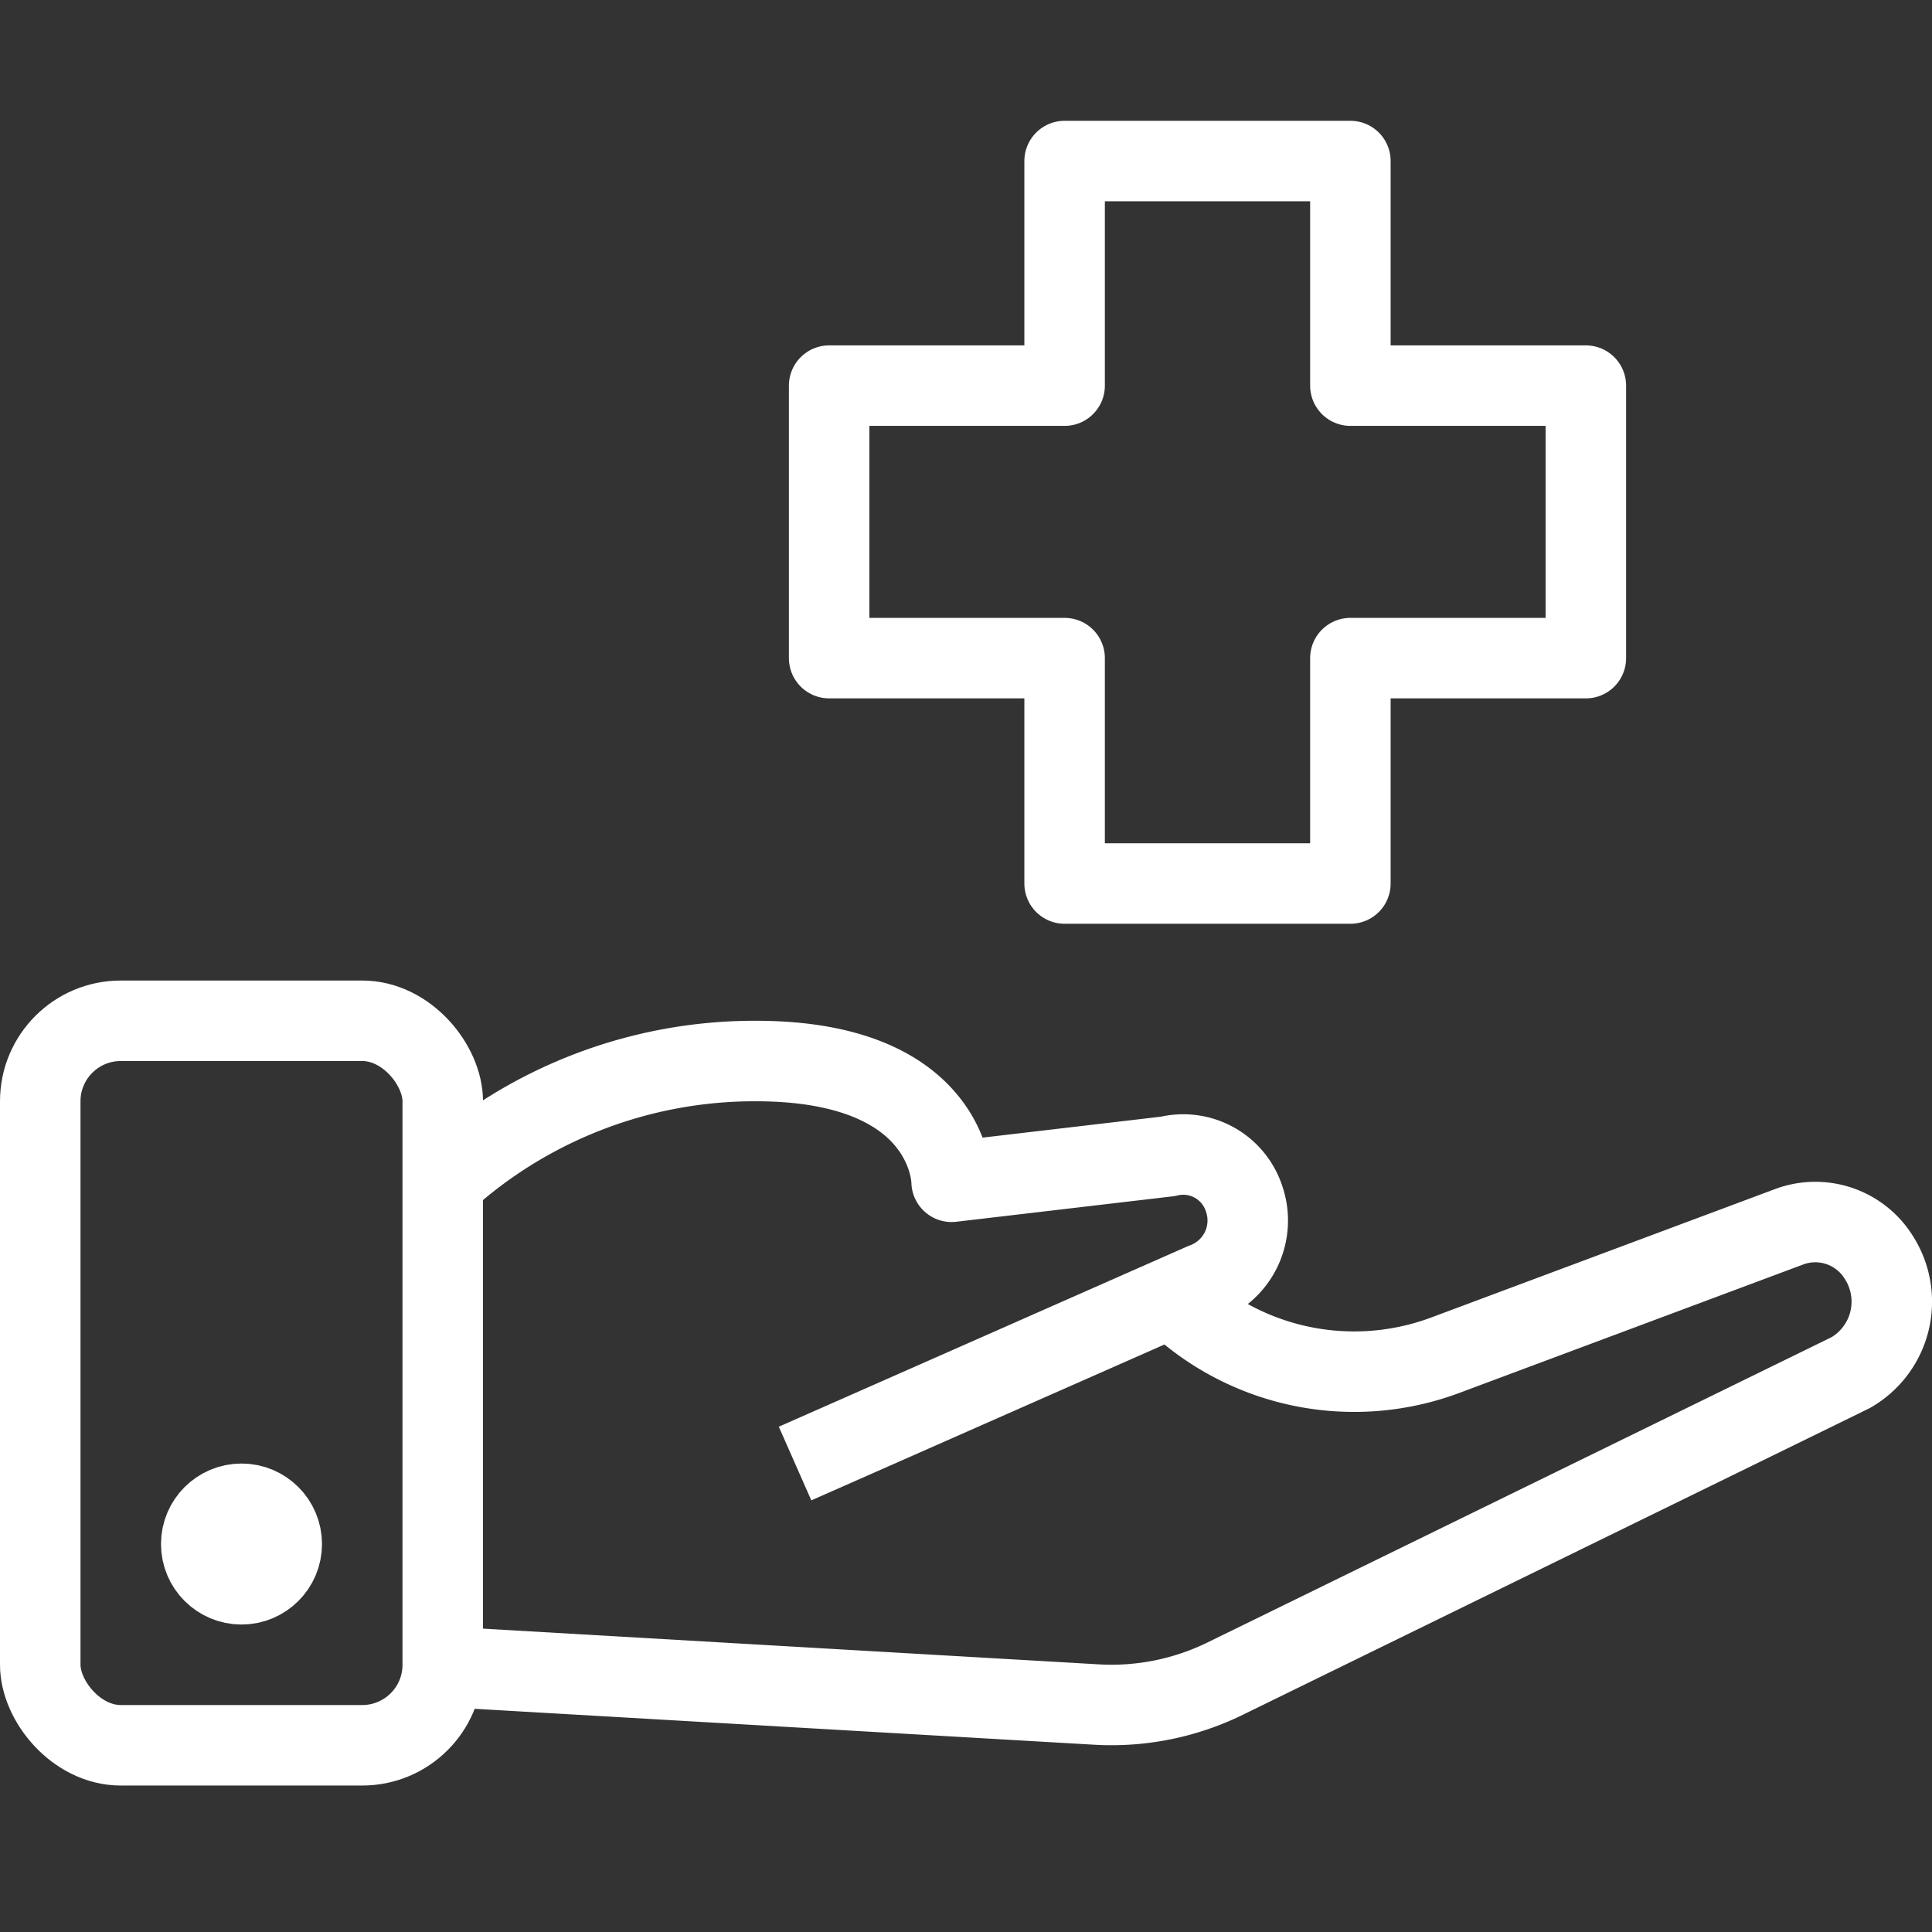 <svg xmlns="http://www.w3.org/2000/svg" xmlns:xlink="http://www.w3.org/1999/xlink" width="48" height="48" viewBox="0 0 48 48">
  <rect x="0" y="0" width="48" height="48" fill="#333333" stroke="none"/>
  <defs>
    <clipPath id="clip-Healthcare_howar">
      <rect width="48" height="48"/>
    </clipPath>
  </defs>
  <g id="Healthcare_howar" clip-path="url(#clip-Healthcare_howar)">
    <g id="Group_93" data-name="Group 93" transform="translate(0 -3.639)">
      <g id="_02-saveing" data-name="02-saveing">
        <path id="Path_878" data-name="Path 878" d="M11,33a11.5,11.5,0,0,1,7.78-3c4.863,0,4.863,3,4.863,3l5.373-.631a1.59,1.59,0,0,1,1.9,1.073h0a1.654,1.654,0,0,1-1.01,2.077L19.753,40" fill="none" stroke="#fff" stroke-linejoin="round" stroke-width="2"/>
        <path id="Path_879" data-name="Path 879" d="M28.927,35.676h0a6.47,6.47,0,0,0,6.967,1.638l8.567-3.2a1.856,1.856,0,0,1,2.22.769h0a2.033,2.033,0,0,1-.7,2.858l-15.536,7.6a6.424,6.424,0,0,1-3.2.647L11,45.046" fill="none" stroke="#fff" stroke-linejoin="round" stroke-width="2"/>
        <rect id="Rectangle_45" data-name="Rectangle 45" width="10" height="18" rx="2" transform="translate(1 29)" fill="none" stroke="#fff" stroke-linejoin="round" stroke-width="2"/>
        <circle id="Ellipse_103" data-name="Ellipse 103" cx="1" cy="1" r="1" transform="translate(5 41)" fill="none" stroke="#fff" stroke-linejoin="round" stroke-width="2"/>
      </g>
      <path id="Path_1449" data-name="Path 1449" d="M28.45,37.22V31.64h7.1v5.58H41.4v6.77H35.55v5.6h-7.1v-5.6H22.6V37.22Z" transform="translate(-2 -24)" fill="none" stroke="#fff" stroke-linecap="round" stroke-linejoin="round" stroke-width="2"/>
    </g>
  </g>
</svg>
